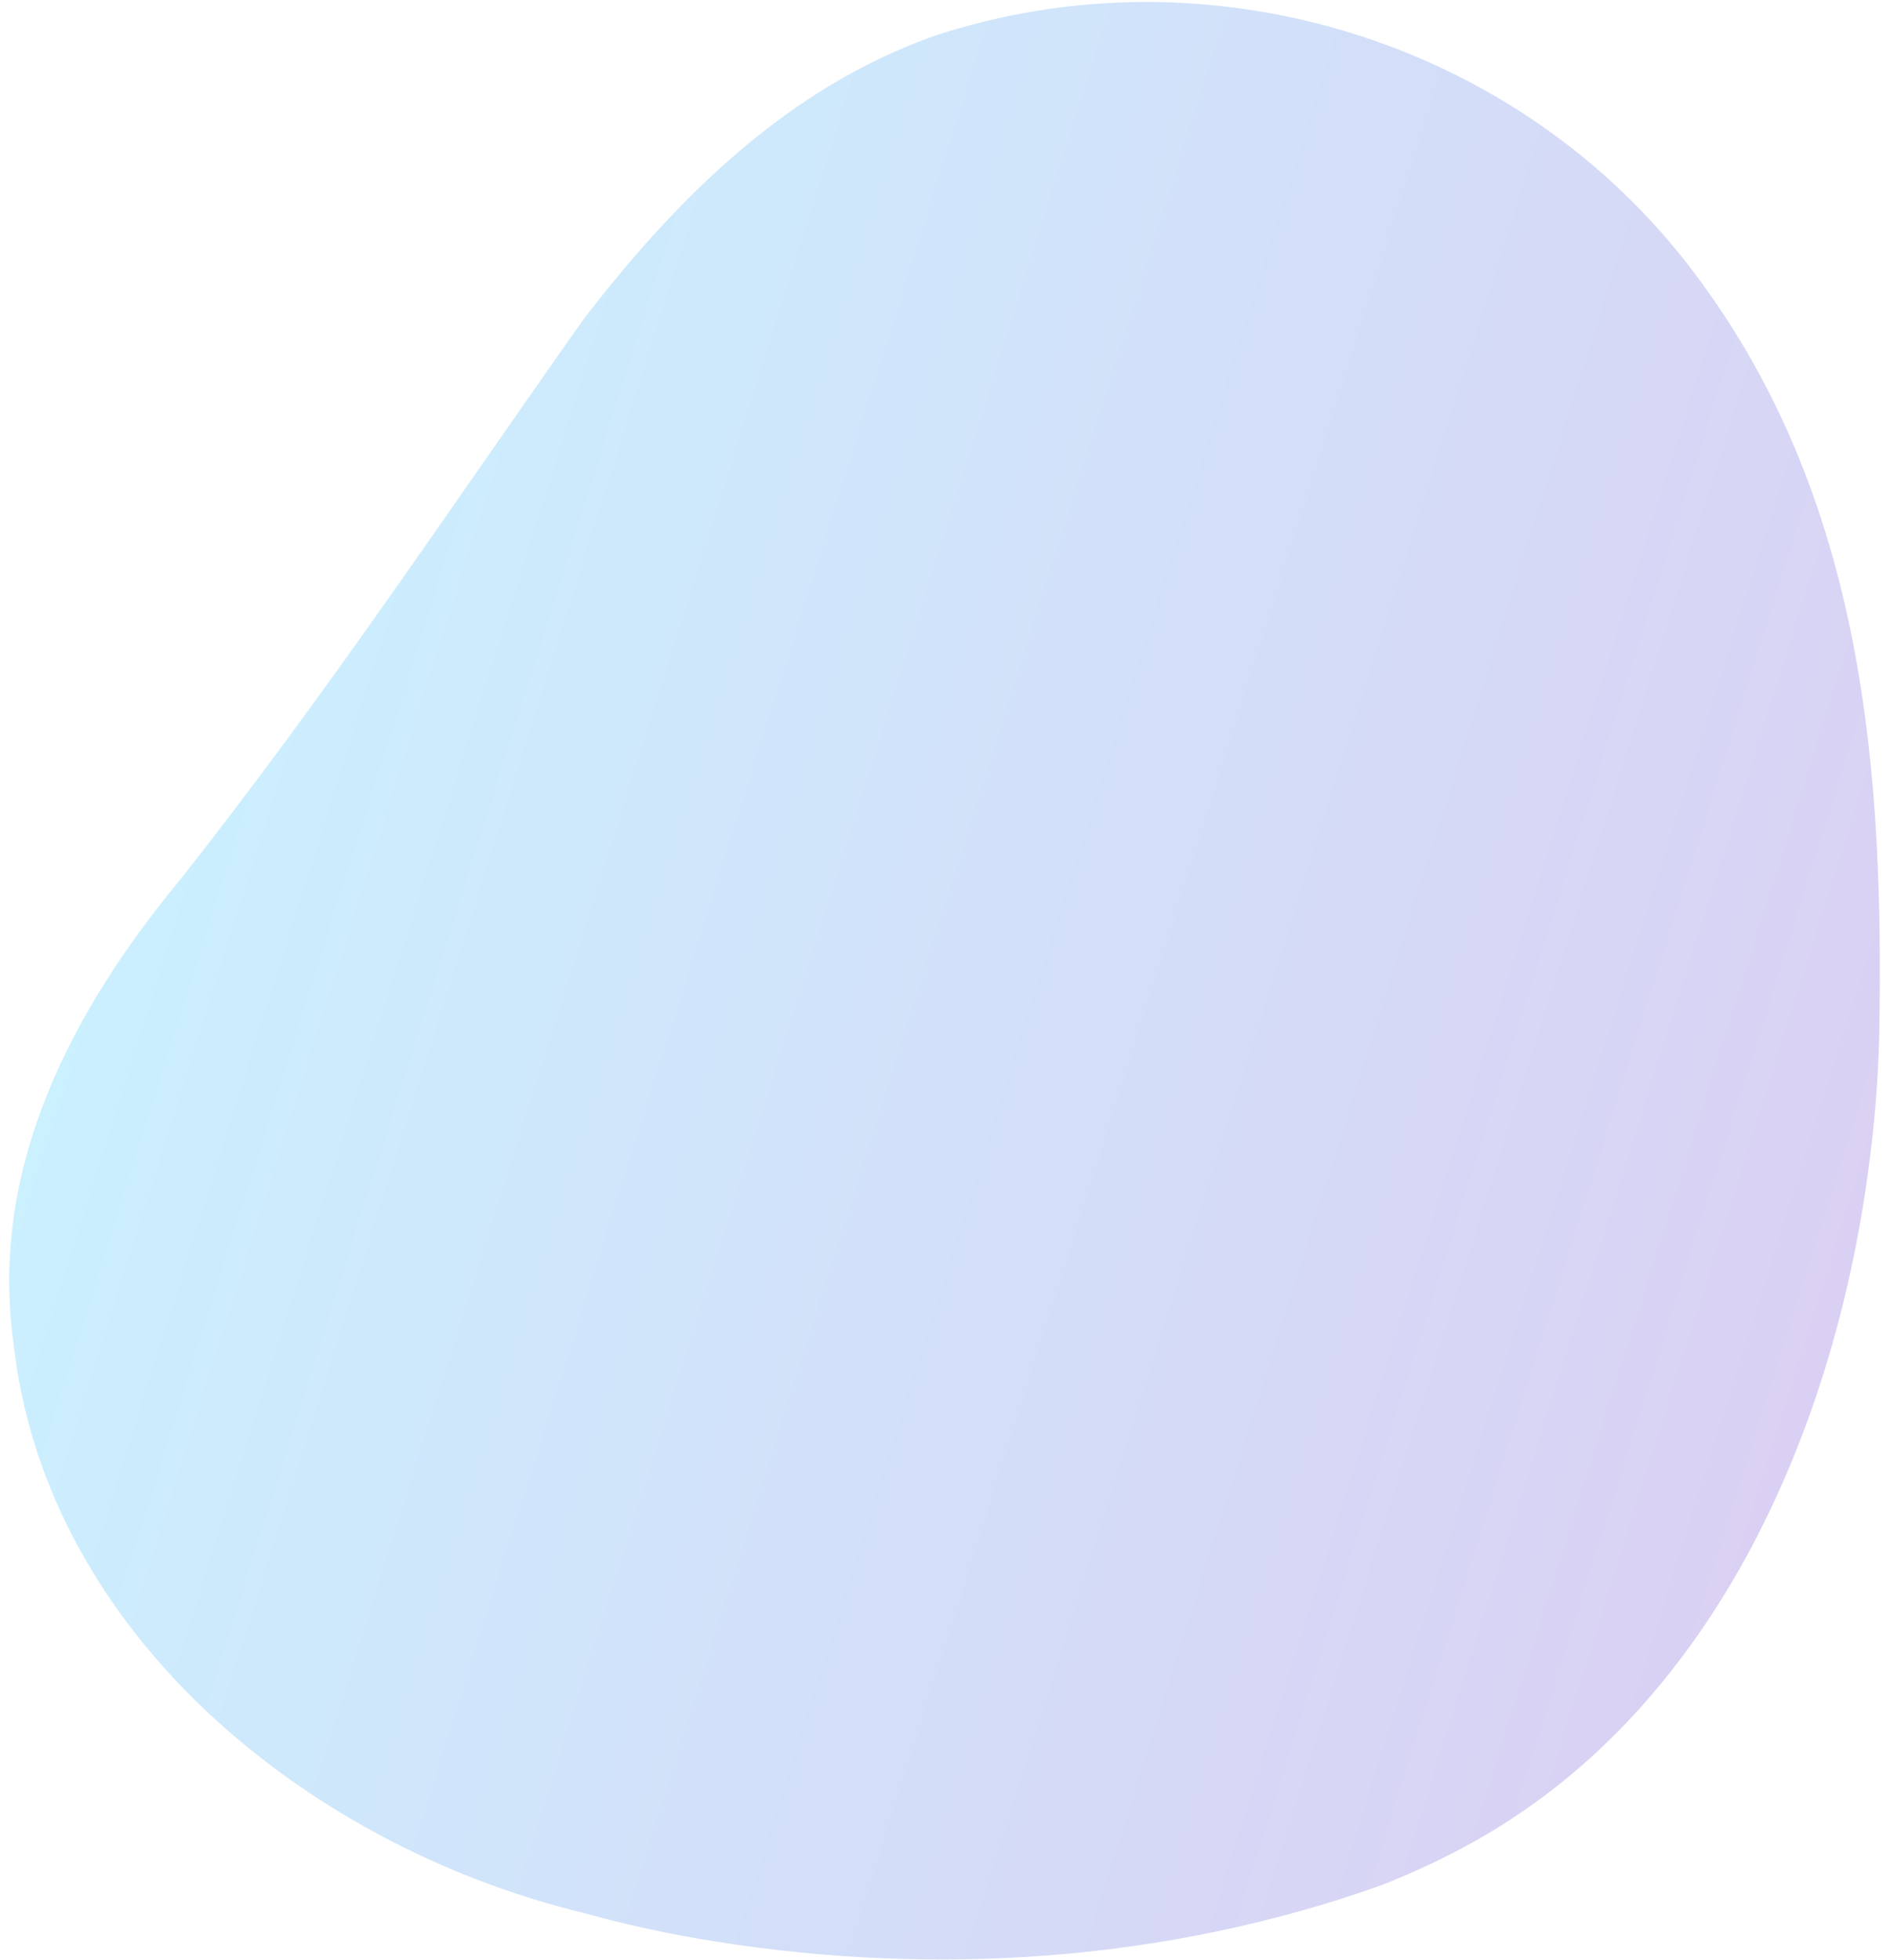 <svg width="109" height="113" viewBox="0 0 109 113" fill="none" xmlns="http://www.w3.org/2000/svg">
<path d="M79.586 108.729C67.221 113.121 53.91 113.952 41.295 111.95C38.714 111.543 36.155 110.994 33.648 110.296C19.573 106.885 6.333 96.978 2.038 83.397C1.425 81.458 0.993 79.441 0.77 77.359C-0.611 67.351 4.142 58.271 10.342 50.78C18.826 40.052 26.006 29.232 33.648 18.417C35.013 16.642 36.435 14.919 37.928 13.289C40.916 10.029 44.192 7.138 47.896 4.91C49.747 3.796 51.706 2.848 53.789 2.103C69.576 -3.161 87.582 2.249 97.716 15.742C107.595 28.826 108.668 44.688 108.372 59.987C108.302 62.254 108.129 64.519 107.84 66.764C105.948 82.05 99.061 98.236 85.196 106.079C83.419 107.084 81.54 107.972 79.584 108.729L79.586 108.729Z" fill="url(#paint0_linear_1438_563)" fill-opacity="0.3"/>
<defs>
<linearGradient id="paint0_linear_1438_563" x1="9.399" y1="41.584" x2="107.306" y2="72.421" gradientUnits="userSpaceOnUse">
<stop stop-color="#52CEFF"/>
<stop offset="1" stop-color="#8564D9"/>
</linearGradient>
</defs>
</svg>
